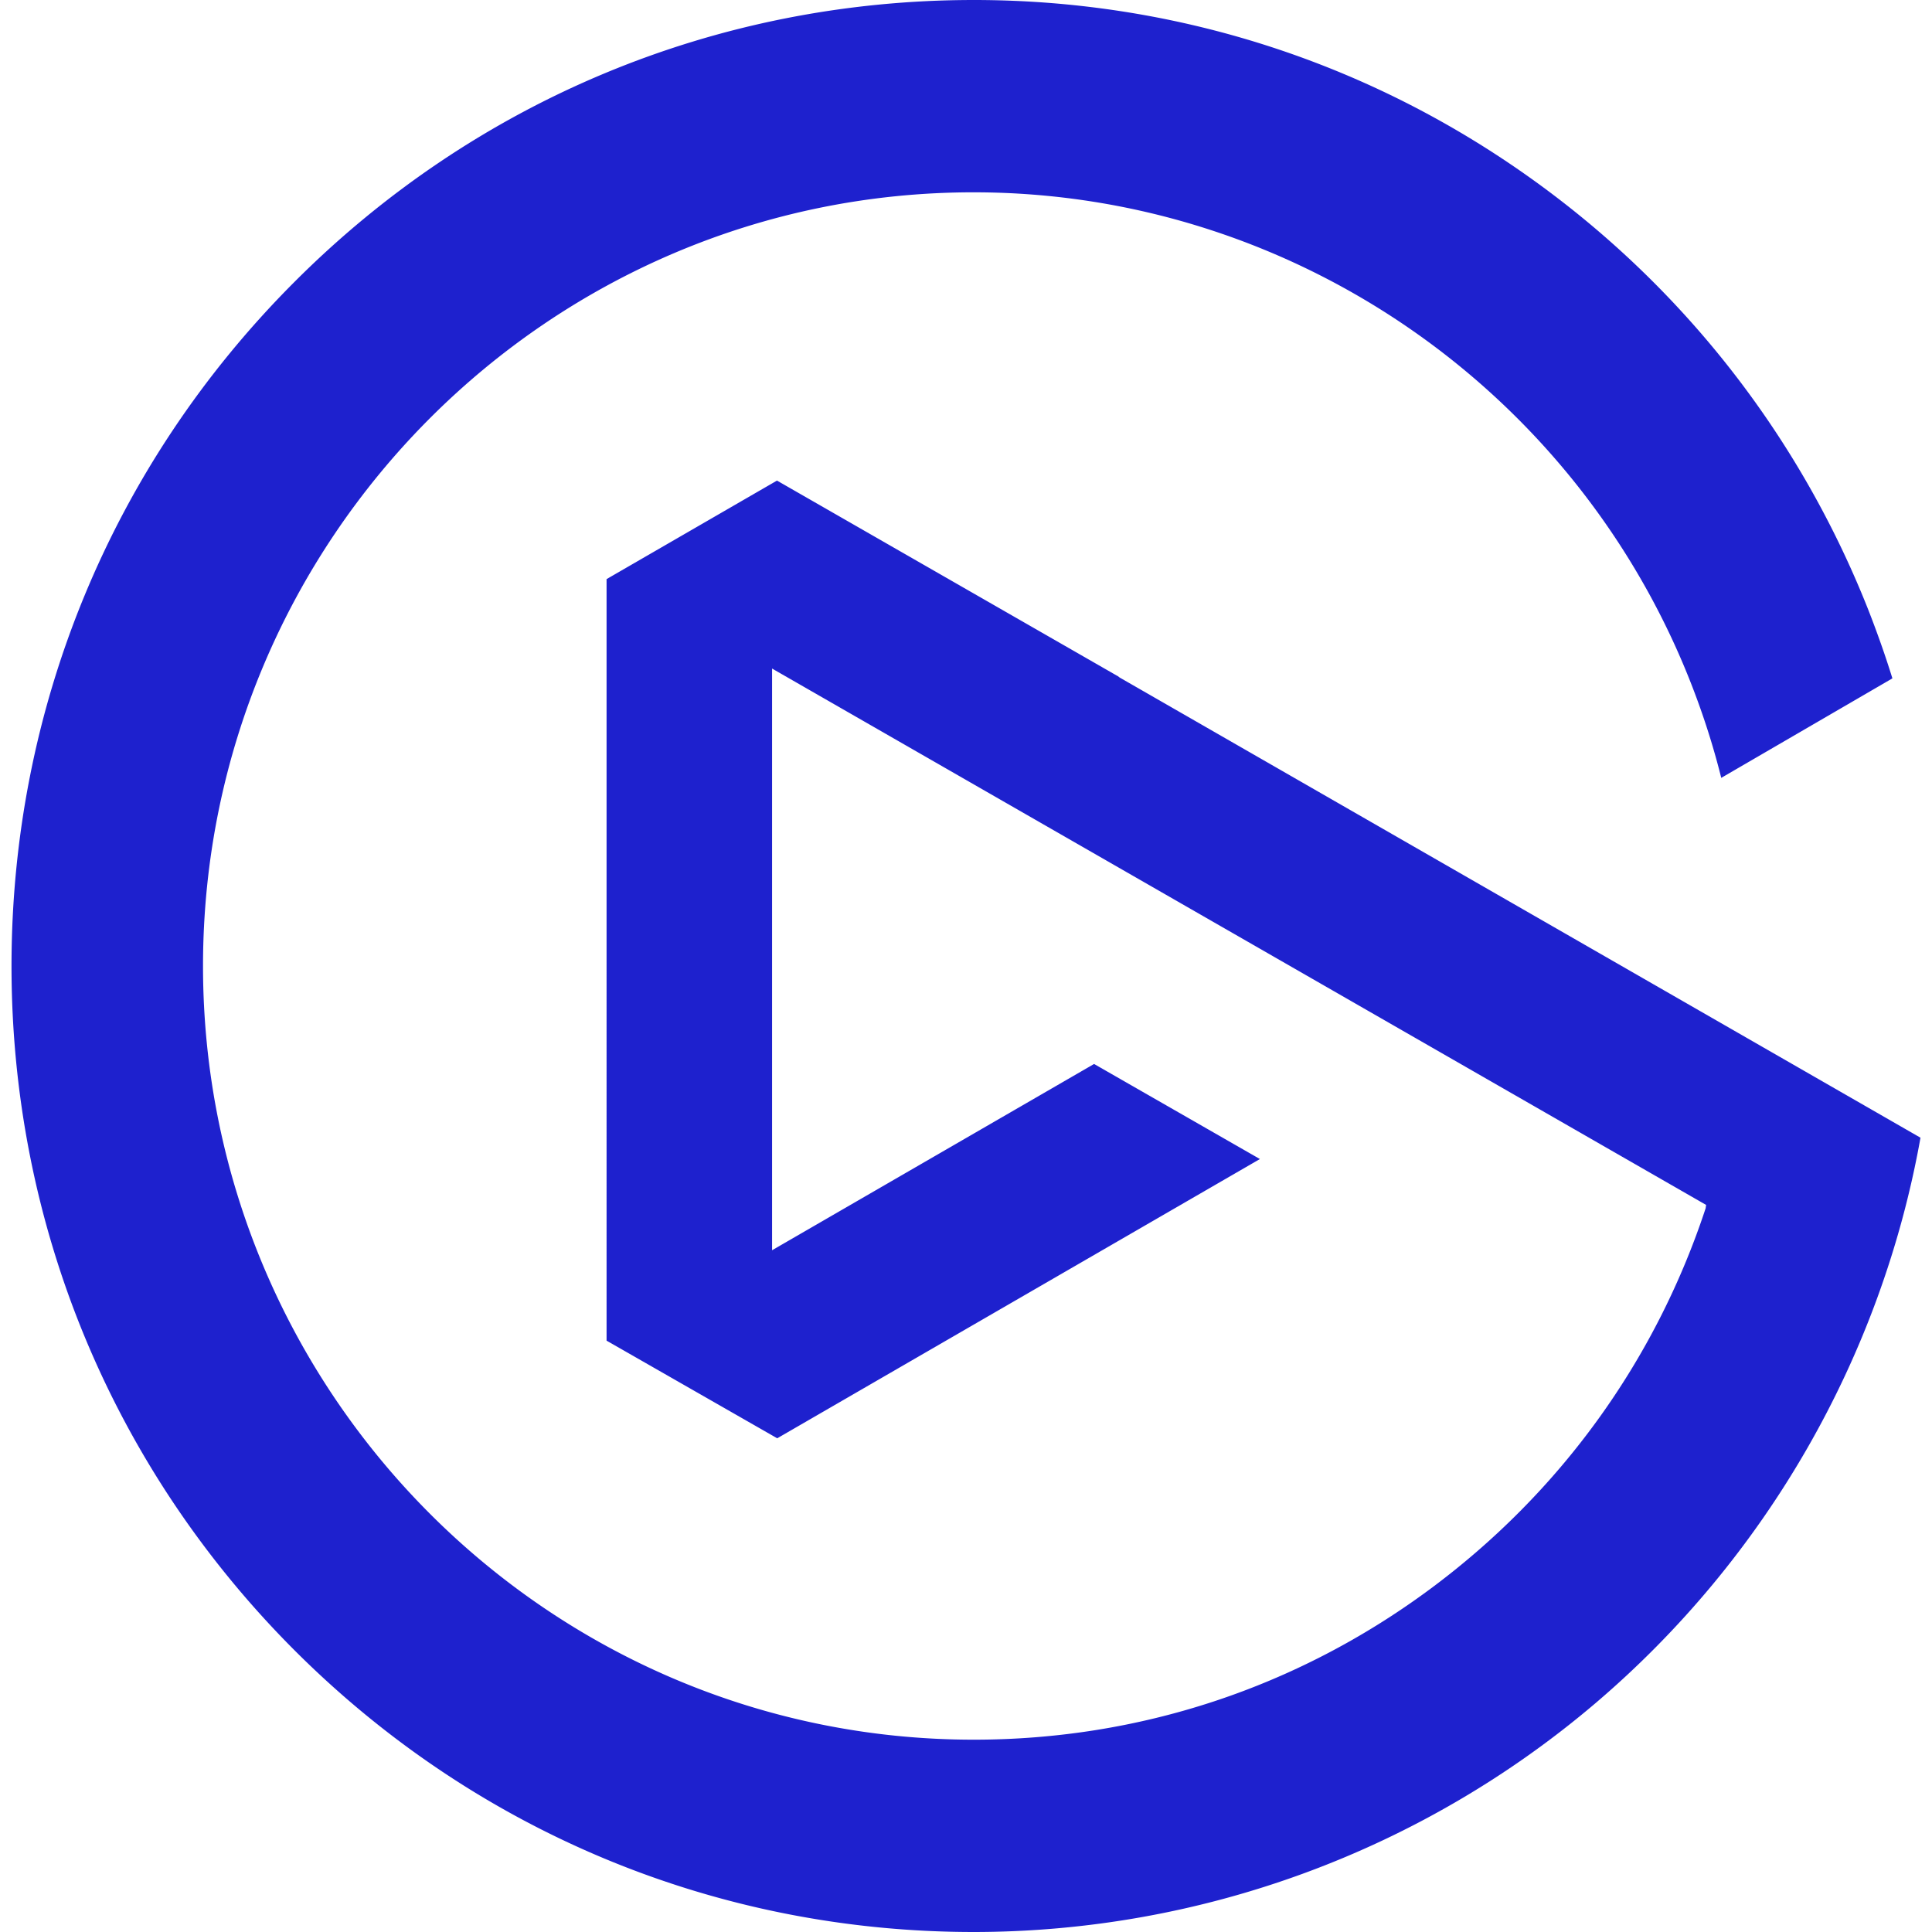 <svg role="img" width="32px" height="32px" viewBox="0 0 24 24" xmlns="http://www.w3.org/2000/svg"><title>Elgato</title><path fill="#1e21ce" d="m13.882 8.396.026.02 9.949 5.717c-.488 2.729-1.92 5.222-4.038 7.025A11.926 11.926 0 0 1 12.097 24c-3.192 0-6.194-1.248-8.453-3.514C1.387 18.219.143 15.204.143 12c0-3.204 1.244-6.219 3.502-8.485C5.902 1.248 8.903 0 12.097 0c2.439 0 4.785.733 6.783 2.119 1.953 1.354 3.447 3.236 4.323 5.442.111.283.215.574.305.866l-2.126 1.236a9.492 9.492 0 0 0-.262-.869c-1.354-3.83-4.981-6.405-9.024-6.405C6.817 2.388 2.522 6.7 2.522 12c0 5.3 4.295 9.611 9.575 9.611 2.052 0 4.008-.644 5.66-1.865 1.617-1.196 2.804-2.834 3.431-4.736l.006-.042L9.591 8.305v7.226l4-2.314 2.06 1.181-5.996 3.469-2.12-1.213V7.194l2.117-1.224 4.231 2.428-.001-.001"/></svg>